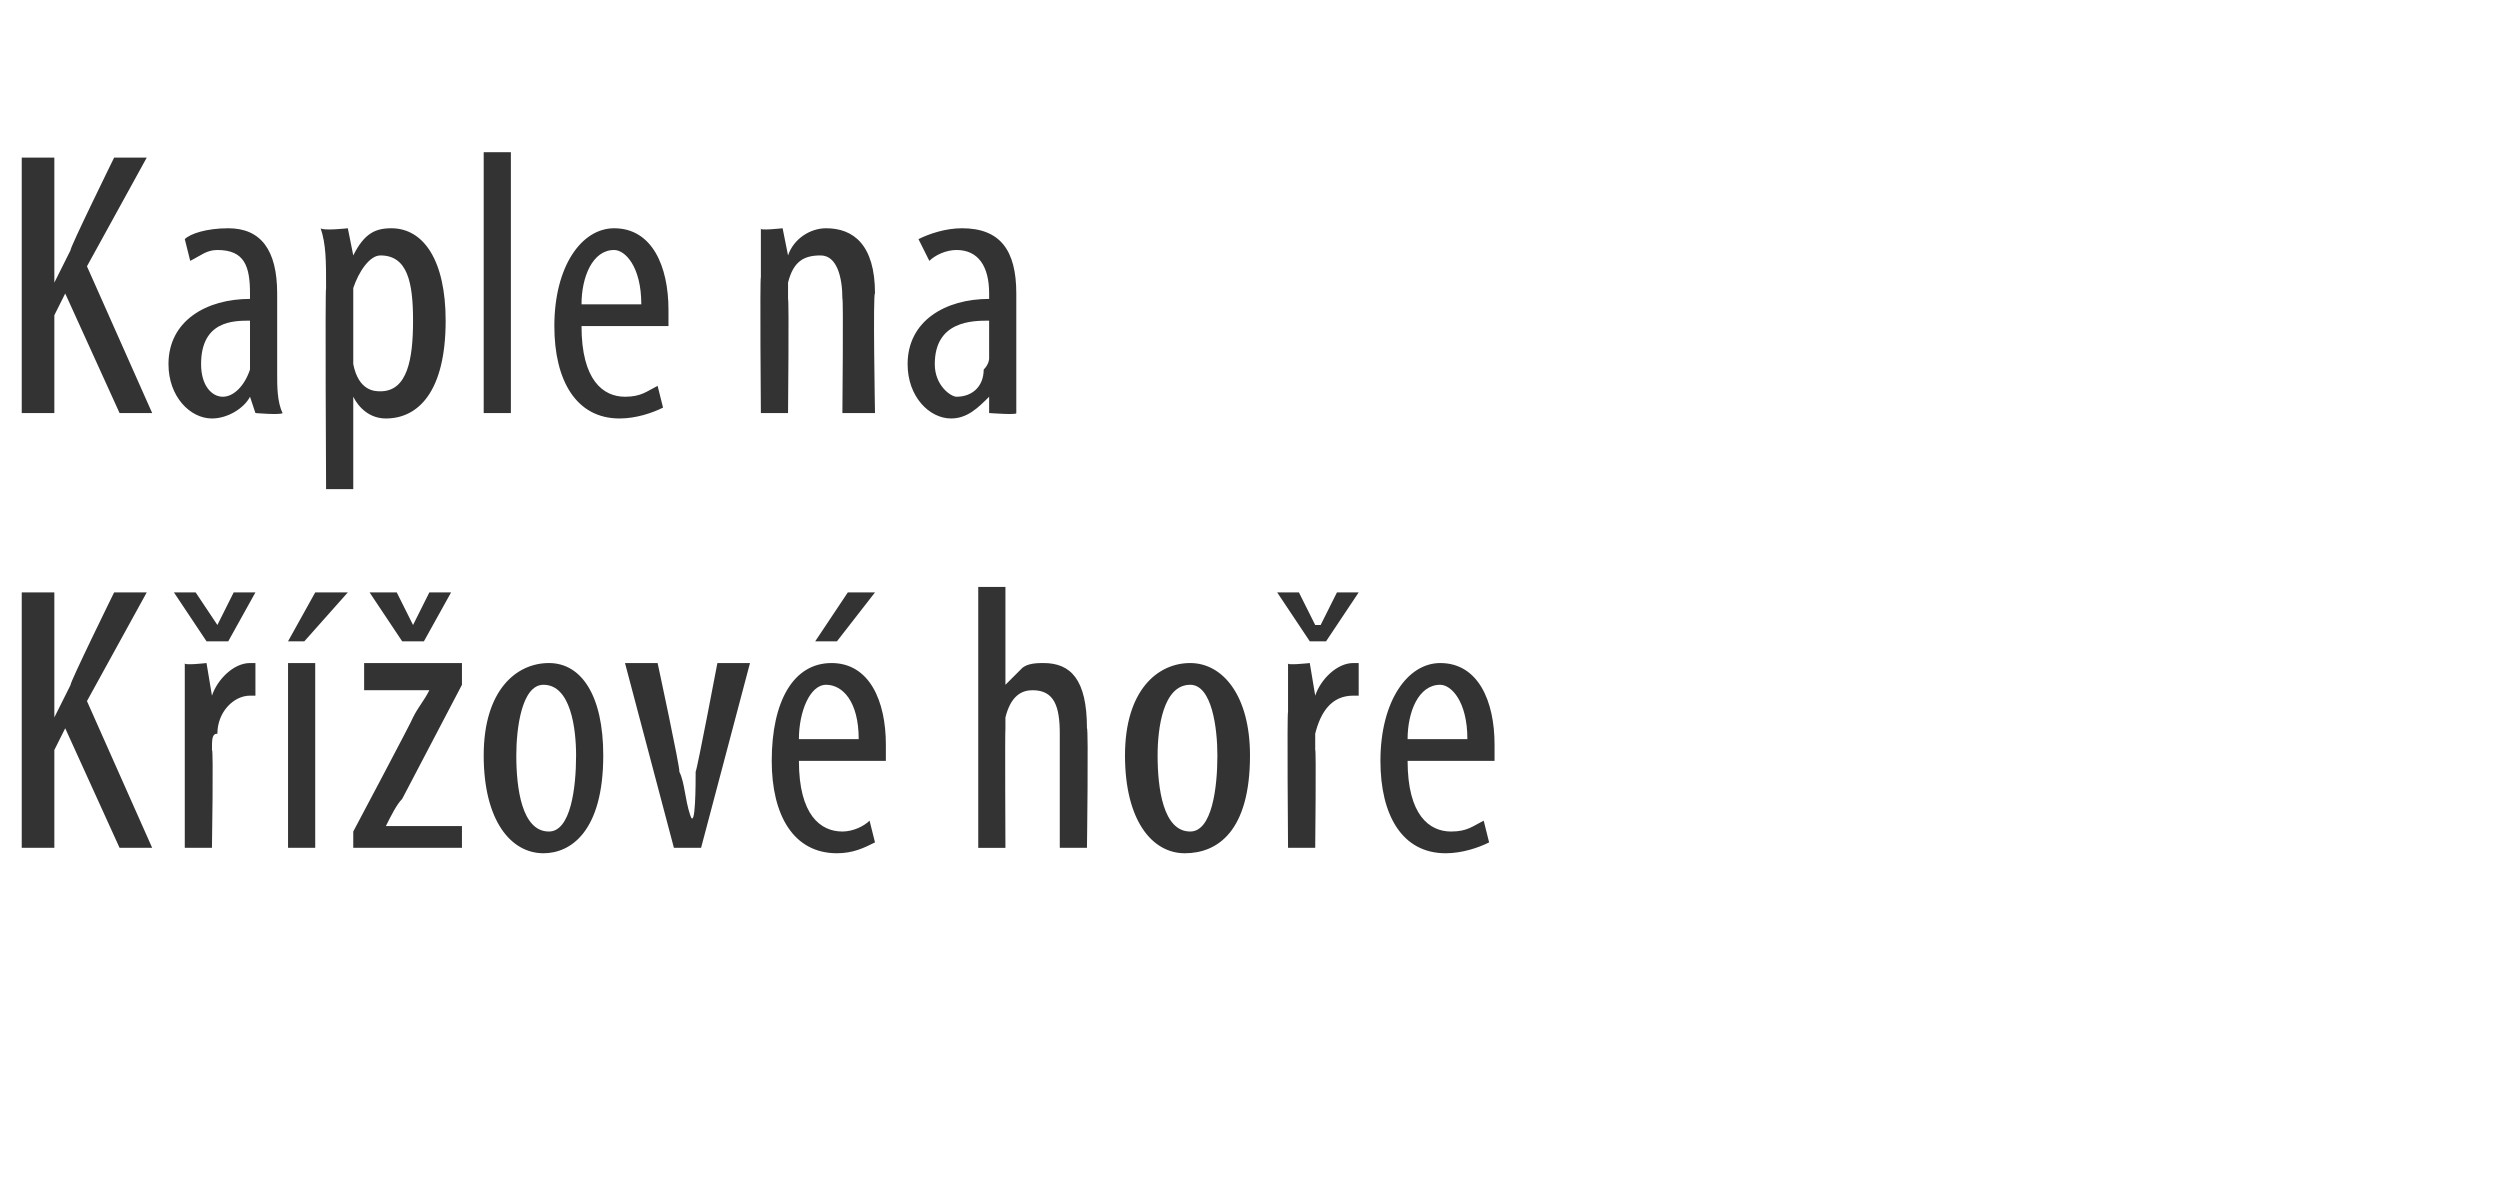 <?xml version="1.0" standalone="no"?><!DOCTYPE svg PUBLIC "-//W3C//DTD SVG 1.1//EN" "http://www.w3.org/Graphics/SVG/1.1/DTD/svg11.dtd"><svg xmlns="http://www.w3.org/2000/svg" version="1.1" width="46px" height="21.8px" viewBox="0 0 46 21.8"><desc>Kaple na K ov ho e</desc><defs/><g id="Polygon218099"><path d="m.4 10.9h.6v2.3s-.03-.04 0 0l.3-.6c-.03-.01.8-1.7.8-1.7h.6l-1.1 2l1.2 2.7h-.6l-1-2.2l-.2.4v1.8h-.6v-4.7zm3 2.2v-.9c-.03.05.4 0 .4 0l.1.6s-.01-.01 0 0c.1-.3.4-.6.7-.6h.1v.6h-.1c-.3 0-.6.3-.6.7c-.1 0-.1.1-.1.3c.03-.04 0 1.8 0 1.8h-.5v-2.5zm.4-1.3l-.6-.9h.4l.4.6l.3-.6h.4l-.5.9h-.4zm1.5 3.8v-3.4h.5v3.4h-.5zm1.1-4.7l-.8.9h-.3l.5-.9h.6zm.1 4.4s1.11-2.09 1.1-2.1c.1-.2.2-.3.3-.5c-.03.01 0 0 0 0H6.7v-.5h1.8v.4l-1.1 2.1c-.1.1-.2.3-.3.5c.05-.03 0 0 0 0h1.4v.4h-2v-.3zm.9-3.5l-.6-.9h.5l.3.6l.3-.6h.4l-.5.9h-.4zm3.7 2.1c0 1.4-.6 1.8-1.1 1.8c-.6 0-1.1-.6-1.1-1.8c0-1.2.6-1.7 1.2-1.7c.6 0 1 .6 1 1.7zm-1.6 0c0 .6.1 1.4.6 1.4c.4 0 .5-.8.5-1.4c0-.5-.1-1.3-.6-1.3c-.4 0-.5.8-.5 1.3zm2.6-1.7s.42 1.95.4 2c.1.2.1.5.2.8s.1-.6.1-.8c.03-.05.4-2 .4-2h.6l-.9 3.4h-.5l-.9-3.4h.6zm2.6 1.8c0 1 .4 1.3.8 1.3c.2 0 .4-.1.5-.2l.1.4c-.2.1-.4.2-.7.2c-.8 0-1.2-.7-1.2-1.7c0-1.1.4-1.8 1.1-1.8c.7 0 1 .7 1 1.5v.3h-1.6zm1.1-.4c0-.7-.3-1-.6-1c-.3 0-.5.5-.5 1h1.1zm.3-2.7l-.7.9h-.4l.6-.9h.5zm1.9-.1h.5v1.8s0 .02 0 0l.3-.3c.1-.1.3-.1.4-.1c.5 0 .8.3.8 1.2c.03-.01 0 2.2 0 2.2h-.5v-2.1c0-.5-.1-.8-.5-.8c-.2 0-.4.1-.5.5v.2c-.01.04 0 2.2 0 2.2h-.5v-4.8zm5 3.1c0 1.4-.6 1.8-1.2 1.8c-.6 0-1.1-.6-1.1-1.8c0-1.2.6-1.7 1.2-1.7c.6 0 1.1.6 1.1 1.7zm-1.7 0c0 .6.1 1.4.6 1.4c.4 0 .5-.8.5-1.4c0-.5-.1-1.3-.5-1.3c-.5 0-.6.8-.6 1.3zm2.4-.8v-.9c-.05.05.4 0 .4 0l.1.6s-.03-.01 0 0c.1-.3.4-.6.7-.6h.1v.6h-.1c-.4 0-.6.3-.7.7v.3c.02-.04 0 1.8 0 1.8h-.5s-.02-2.48 0-2.5zm.4-1.3l-.6-.9h.4l.3.6h.1l.3-.6h.4l-.6.9h-.3zm1.8 2.2c0 1 .4 1.3.8 1.3c.3 0 .4-.1.6-.2l.1.4c-.2.1-.5.2-.8.2c-.8 0-1.2-.7-1.2-1.7c0-1.1.5-1.8 1.1-1.8c.7 0 1 .7 1 1.5v.3h-1.6zm1.1-.4c0-.7-.3-1-.5-1c-.4 0-.6.5-.6 1h1.1z" stroke="none" fill="#333333"/></g><g id="Polygon218098"><path d="m.4 2.9h.6v2.3s-.03-.04 0 0l.3-.6c-.03-.01.8-1.7.8-1.7h.6l-1.1 2l1.2 2.7h-.6l-1-2.2l-.2.4v1.8h-.6V2.9zm4.7 4c0 .2 0 .5.1.7c-.04.04-.5 0-.5 0l-.1-.3s.02-.02 0 0c-.1.2-.4.4-.7.4c-.4 0-.8-.4-.8-1c0-.8.7-1.2 1.5-1.2v-.1c0-.5-.1-.8-.6-.8c-.2 0-.3.1-.5.2l-.1-.4c.1-.1.4-.2.8-.2c.6 0 .9.4.9 1.2v1.5zm-.5-1c-.3 0-.9 0-.9.8c0 .4.2.6.4.6c.2 0 .4-.2.5-.5v-.9zM6 5.3c0-.5 0-.8-.1-1.1c.05.05.5 0 .5 0l.1.5s-.03-.02 0 0c.2-.4.4-.5.7-.5c.6 0 1 .6 1 1.7c0 1.3-.5 1.8-1.1 1.8c-.3 0-.5-.2-.6-.4c.02 0 0 0 0 0v1.7h-.5s-.02-3.7 0-3.7zm.5 1.1v.3c.1.5.4.5.5.5c.5 0 .6-.6.6-1.3c0-.7-.1-1.2-.6-1.2c-.2 0-.4.3-.5.6v1.1zm2.4-3.6h.5v4.8h-.5V2.8zM10.7 6c0 1 .4 1.3.8 1.3c.3 0 .4-.1.6-.2l.1.4c-.2.1-.5.2-.8.2c-.8 0-1.2-.7-1.2-1.7c0-1.1.5-1.8 1.1-1.8c.7 0 1 .7 1 1.5v.3h-1.6zm1.1-.4c0-.7-.3-1-.5-1c-.4 0-.6.5-.6 1h1.1zm2.2-.5v-.9c-.05.05.4 0 .4 0l.1.5s-.04-.04 0 0c.1-.3.4-.5.7-.5c.5 0 .9.3.9 1.2c-.04-.04 0 2.2 0 2.2h-.6s.02-2.14 0-2.1c0-.4-.1-.8-.4-.8c-.3 0-.5.1-.6.5v.3c.02.01 0 2.1 0 2.1h-.5s-.02-2.48 0-2.5zm4.7 1.8v.7c.03.04-.5 0-.5 0v-.3s-.01-.02 0 0c-.2.2-.4.4-.7.4c-.4 0-.8-.4-.8-1c0-.8.7-1.2 1.5-1.2v-.1c0-.5-.2-.8-.6-.8c-.2 0-.4.1-.5.2l-.2-.4c.2-.1.5-.2.8-.2c.7 0 1 .4 1 1.2v1.5zm-.5-1c-.3 0-1 0-1 .8c0 .4.3.6.4.6c.3 0 .5-.2.5-.5c.1-.1.1-.2.1-.2v-.7z" stroke="none" fill="#333333"/></g></svg>